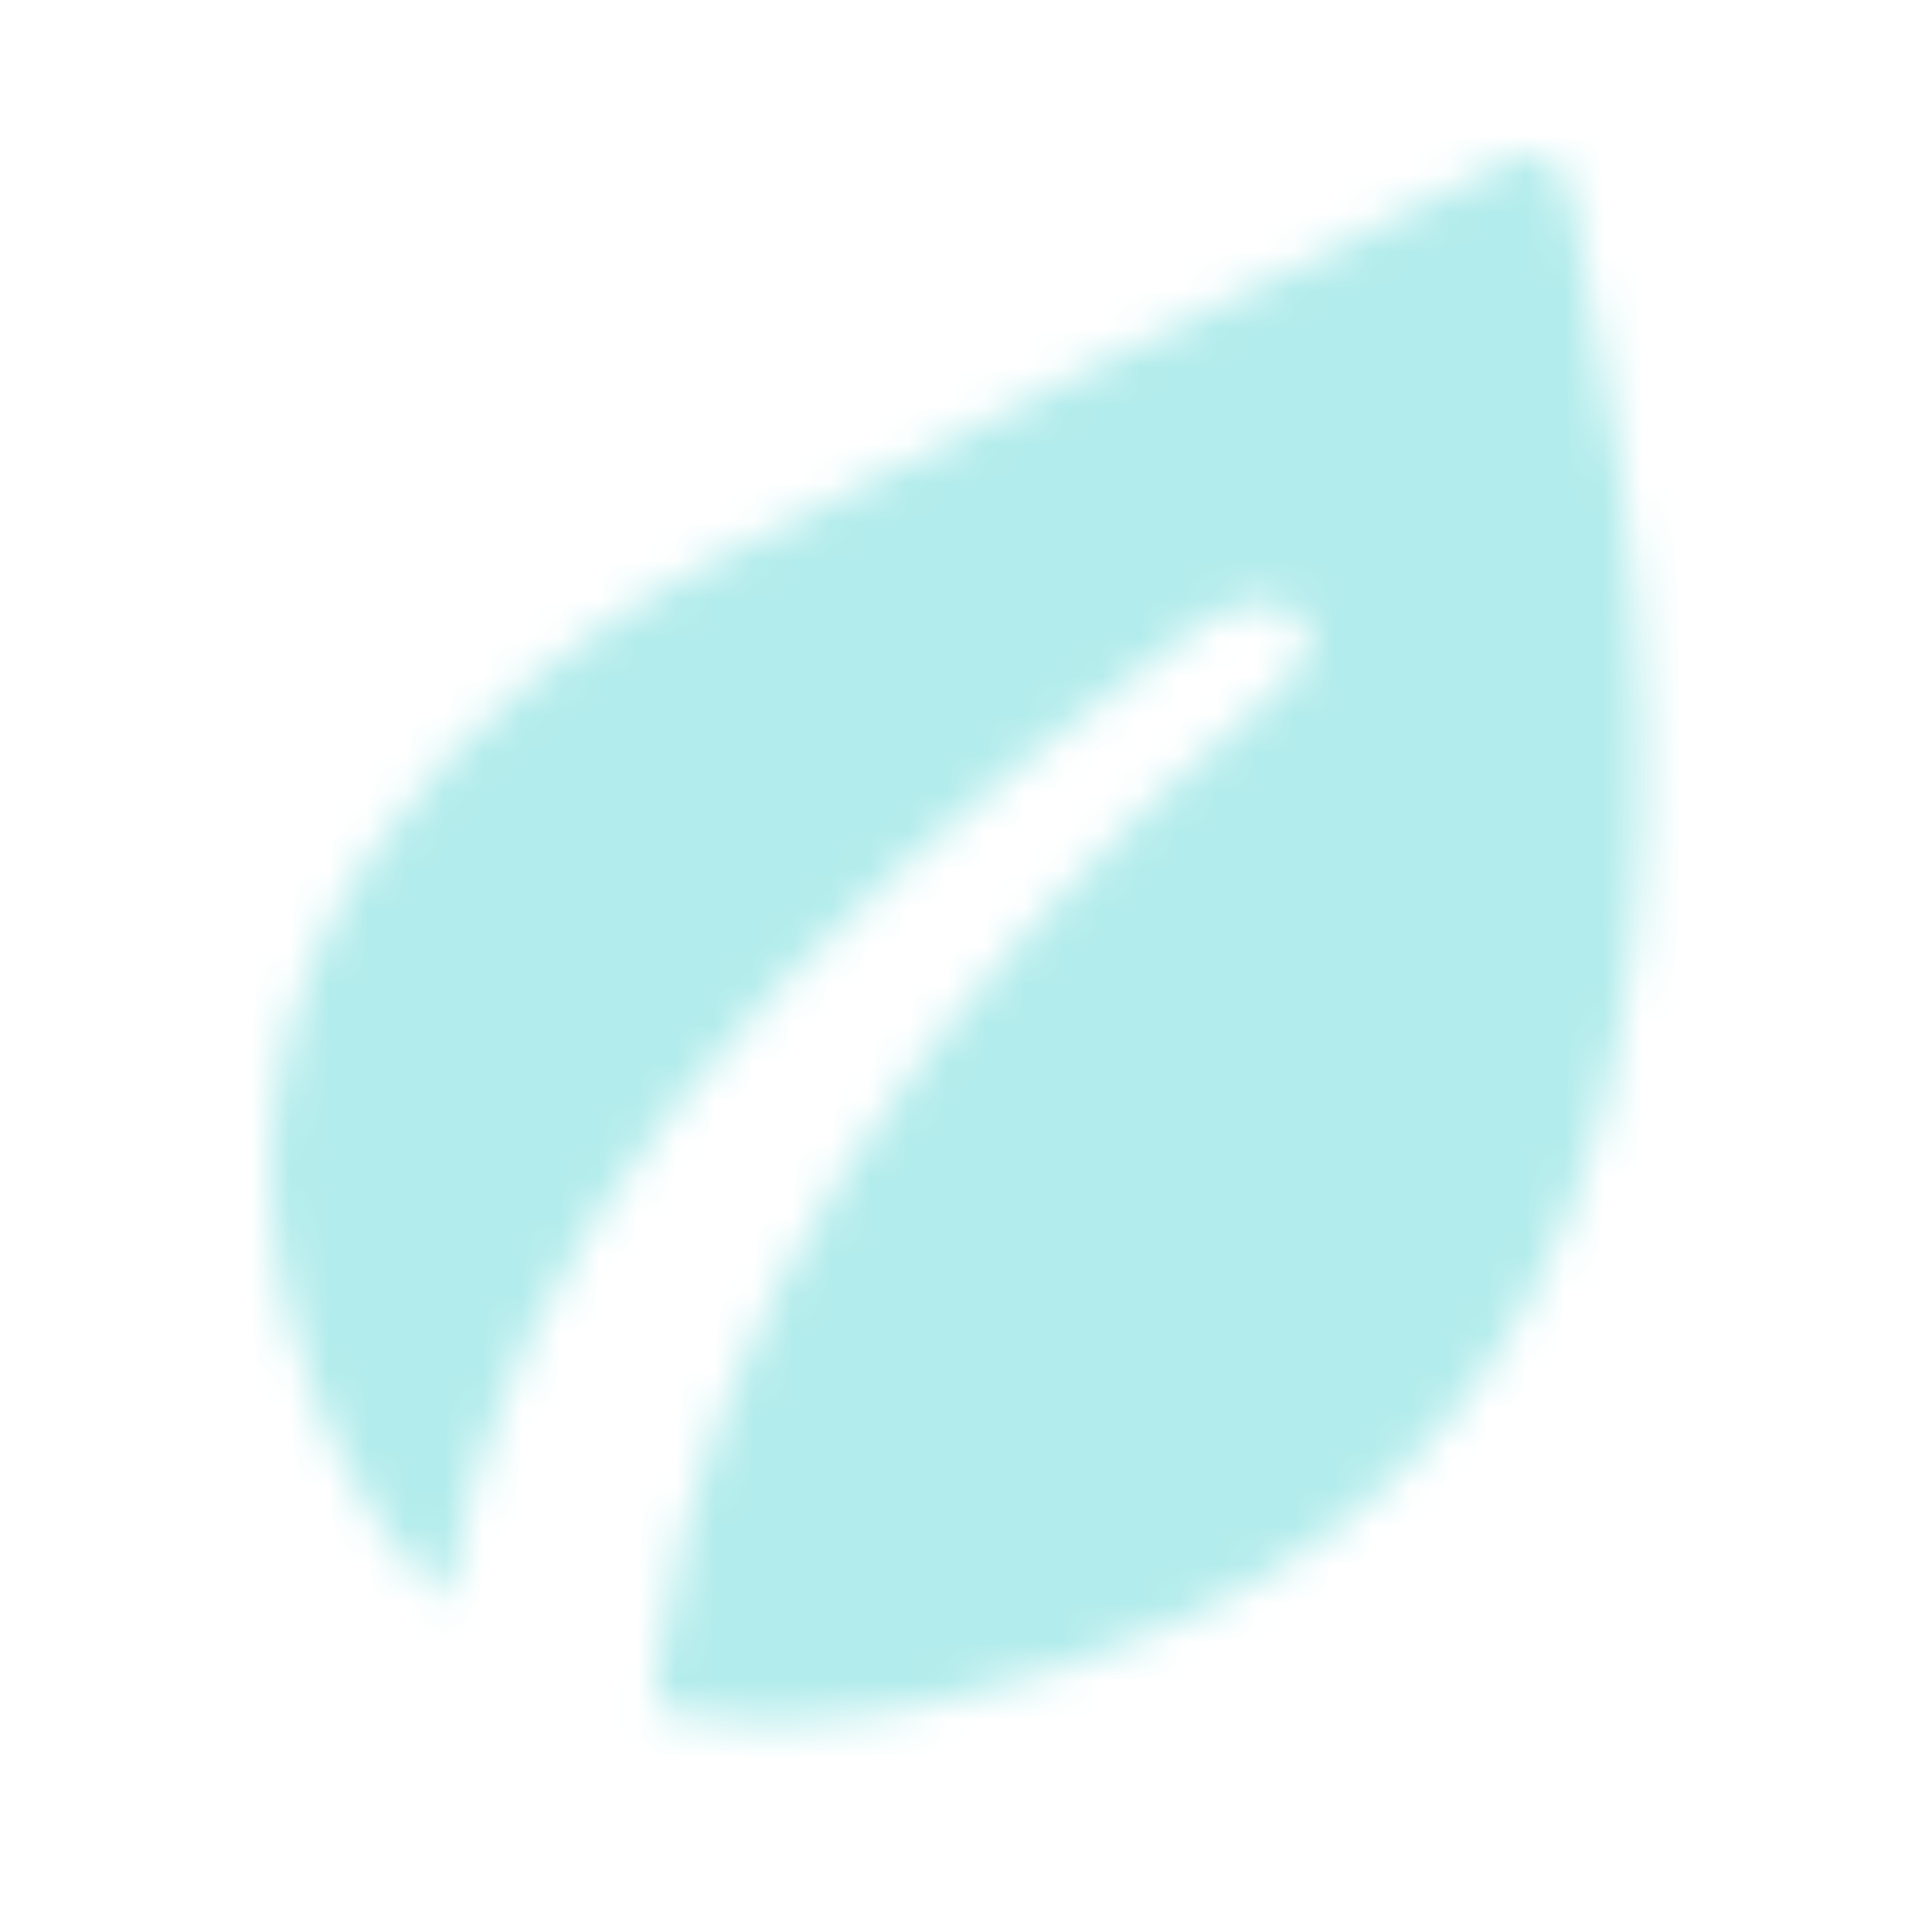 <?xml version="1.0" encoding="UTF-8"?>
<svg width="50px" height="50px" viewBox="0 0 50 50" version="1.1" xmlns="http://www.w3.org/2000/svg" xmlns:xlink="http://www.w3.org/1999/xlink">
    <title>编组 5</title>
    <defs>
        <path d="M32.619,-1.53477231e-12 C32.546,-1.53477231e-12 32.472,0.007 32.398,0.024 L32.398,0.024 C32.321,0.042 32.247,0.068 32.177,0.102 L32.177,0.102 C28.117,2.103 24.591,3.85 21.6,5.343 L21.6,5.343 L20.761,5.762 C16.083,8.101 12.808,9.776 10.936,10.787 L10.936,10.787 C6.066,13.412 -3.257,20.683 1.152,32.167 L1.152,32.167 C2.032,34.458 3.189,36.184 4.532,37.456 L4.532,37.456 C5.955,28.2 12.823,20.519 23.734,12.401 L23.734,12.401 C24.761,11.627 25.634,11.409 26.353,11.748 L26.353,11.748 C27.072,12.088 27.072,12.704 26.353,13.599 L26.353,13.599 C16.361,22.015 11.272,30.481 10.126,38.505 L10.126,38.505 C10.041,39.094 9.97,39.672 9.911,40.241 L9.911,40.241 C14.581,41.234 19.849,39.63 23.598,37.927 L23.598,37.927 C34.616,32.92 37.992,20.734 33.725,1.368 L33.725,1.368 L33.594,0.778 C33.489,0.314 33.077,-1.53477231e-12 32.621,-1.53477231e-12 L32.621,-1.53477231e-12 C32.62,-1.53477231e-12 32.62,-1.53477231e-12 32.619,-1.53477231e-12 L32.619,-1.53477231e-12 Z M4.495,37.702 L4.532,37.456 C4.519,37.538 4.507,37.62 4.495,37.702 L4.495,37.702 Z" id="path-1"></path>
    </defs>
    <g id="Template" stroke="none" stroke-width="1" fill="none" fill-rule="evenodd">
        <g id="画板备份-4" transform="translate(-650, -3248)">
            <g id="编组-5" transform="translate(650, 3248)">
                <rect id="矩形备份-2" fill="#F0FCFC" opacity="0" x="0" y="0" width="50" height="50"></rect>
                <g id="编组-2" transform="translate(7, 4)">
                    <mask id="mask-2" fill="white">
                        <use xlink:href="#path-1"></use>
                    </mask>
                    <g id="Clip-2"></g>
                    <polygon id="Fill-1" fill="#b3ecec" mask="url(#mask-2)" points="-7 45 43 45 43 -5 -7 -5"></polygon>
                </g>
            </g>
        </g>
    </g>
</svg>